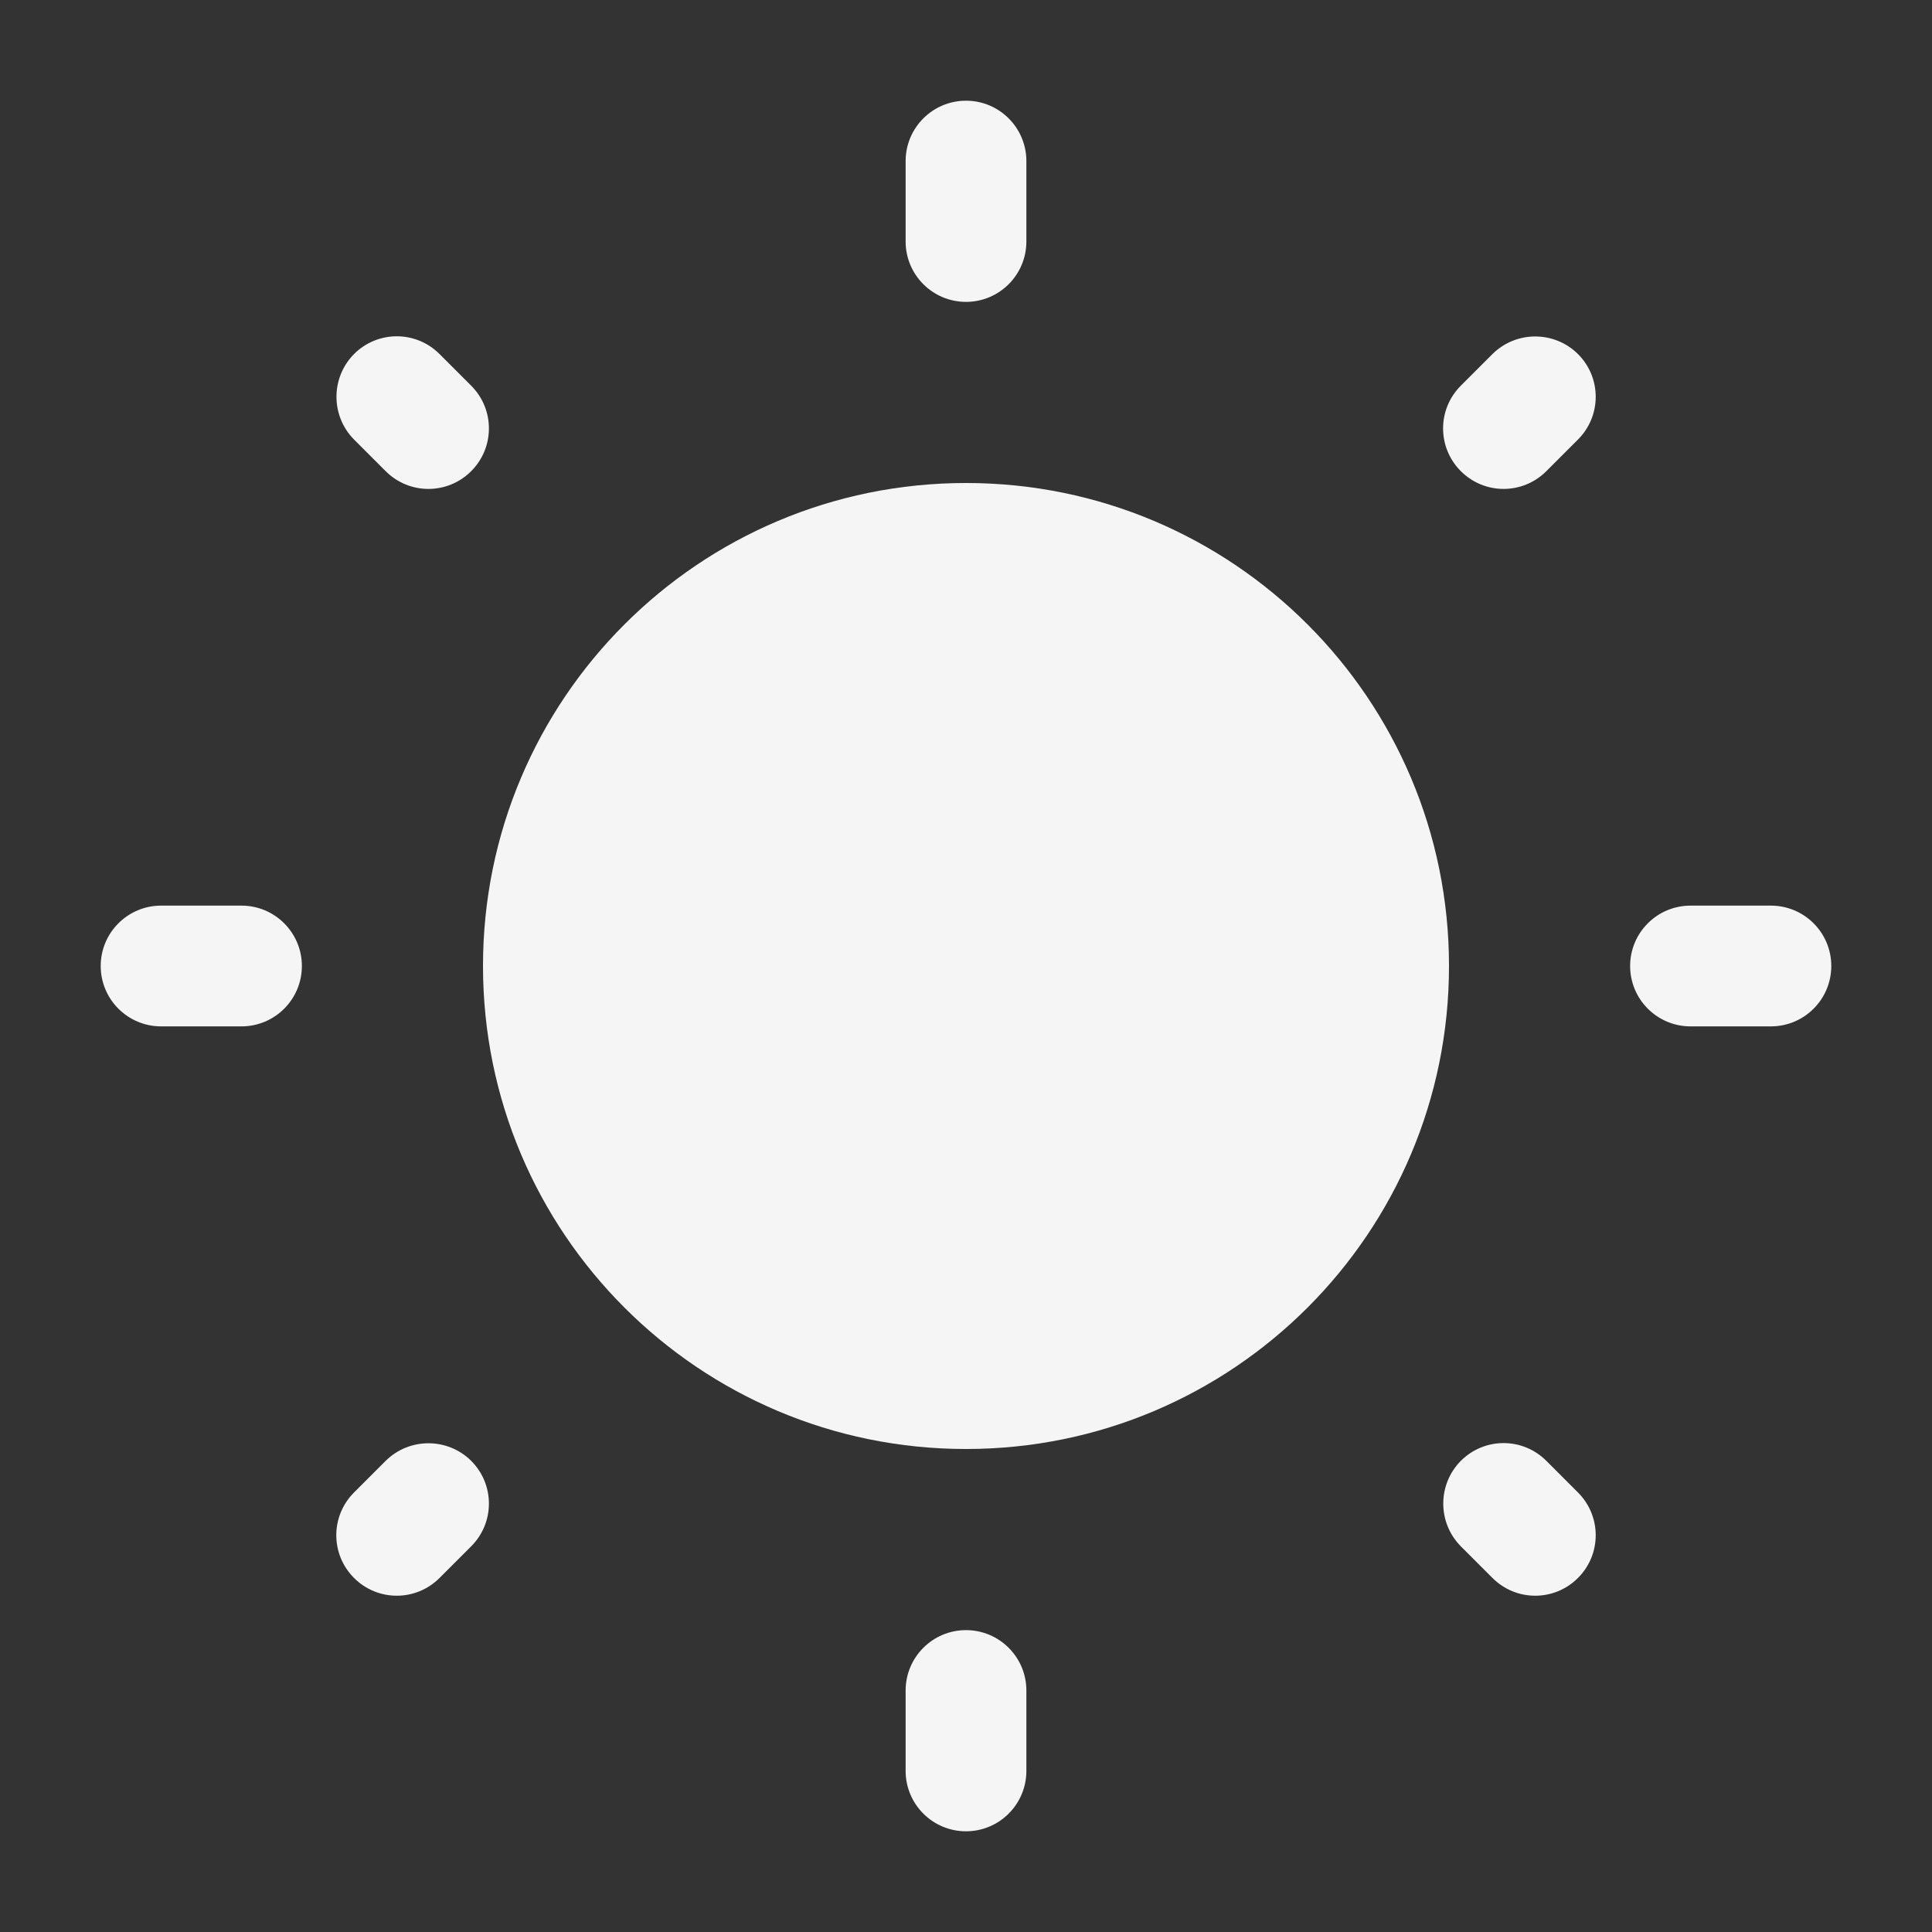 <?xml version="1.0" encoding="utf-8"?>
<!-- Generator: Adobe Illustrator 24.3.0, SVG Export Plug-In . SVG Version: 6.00 Build 0)  -->
<svg version="1.1" id="Layer_1" xmlns="http://www.w3.org/2000/svg" xmlns:xlink="http://www.w3.org/1999/xlink" x="0px" y="0px"
	 viewBox="0 0 800 800" style="enable-background:new 0 0 800 800;" xml:space="preserve">
<rect x="0" y="0" width="800" height="800" fill="#333333" stroke="none"/>
<style type="text/css">
	.st0{fill:#F5F5F5;}
	.st1{fill-rule:evenodd;clip-rule:evenodd;fill:#F5F5F5;}
</style>
<path class="st0" d="M600,400c0,110.5-89.5,200-200,200c-110.5,0-200-89.5-200-200c0-110.5,89.5-200,200-200
	C510.5,200,600,289.5,600,400z"/>
<path class="st1" d="M400,41.7c13.8,0,25,11.2,25,25V100c0,13.8-11.2,25-25,25c-13.8,0-25-11.2-25-25V66.7
	C375,52.9,386.2,41.7,400,41.7z M146.6,146.6c9.8-9.8,25.6-9.8,35.4,0l13.1,13.1c9.8,9.8,9.8,25.6,0,35.4c-9.8,9.8-25.6,9.8-35.4,0
	L146.6,182C136.9,172.2,136.9,156.4,146.6,146.6z M653.4,146.6c9.8,9.8,9.8,25.6,0,35.4l-13.1,13.1c-9.8,9.8-25.6,9.8-35.4,0
	c-9.8-9.8-9.8-25.6,0-35.4l13.1-13.1C627.8,136.9,643.6,136.9,653.4,146.6z M41.7,400c0-13.8,11.2-25,25-25H100
	c13.8,0,25,11.2,25,25c0,13.8-11.2,25-25,25H66.7C52.9,425,41.7,413.8,41.7,400z M675,400c0-13.8,11.2-25,25-25h33.3
	c13.8,0,25,11.2,25,25c0,13.8-11.2,25-25,25H700C686.2,425,675,413.8,675,400z M604.9,604.9c9.8-9.8,25.6-9.8,35.4,0l13.1,13.1
	c9.8,9.8,9.8,25.6,0,35.4s-25.6,9.8-35.4,0l-13.1-13.1C595.2,630.5,595.2,614.7,604.9,604.9z M195.1,604.9c9.8,9.8,9.8,25.6,0,35.4
	L182,653.4c-9.8,9.8-25.6,9.8-35.4,0c-9.8-9.8-9.8-25.6,0-35.4l13.1-13.1C169.5,595.2,185.3,595.2,195.1,604.9z M400,675
	c13.8,0,25,11.2,25,25v33.3c0,13.8-11.2,25-25,25c-13.8,0-25-11.2-25-25V700C375,686.2,386.2,675,400,675z"/>
</svg>
